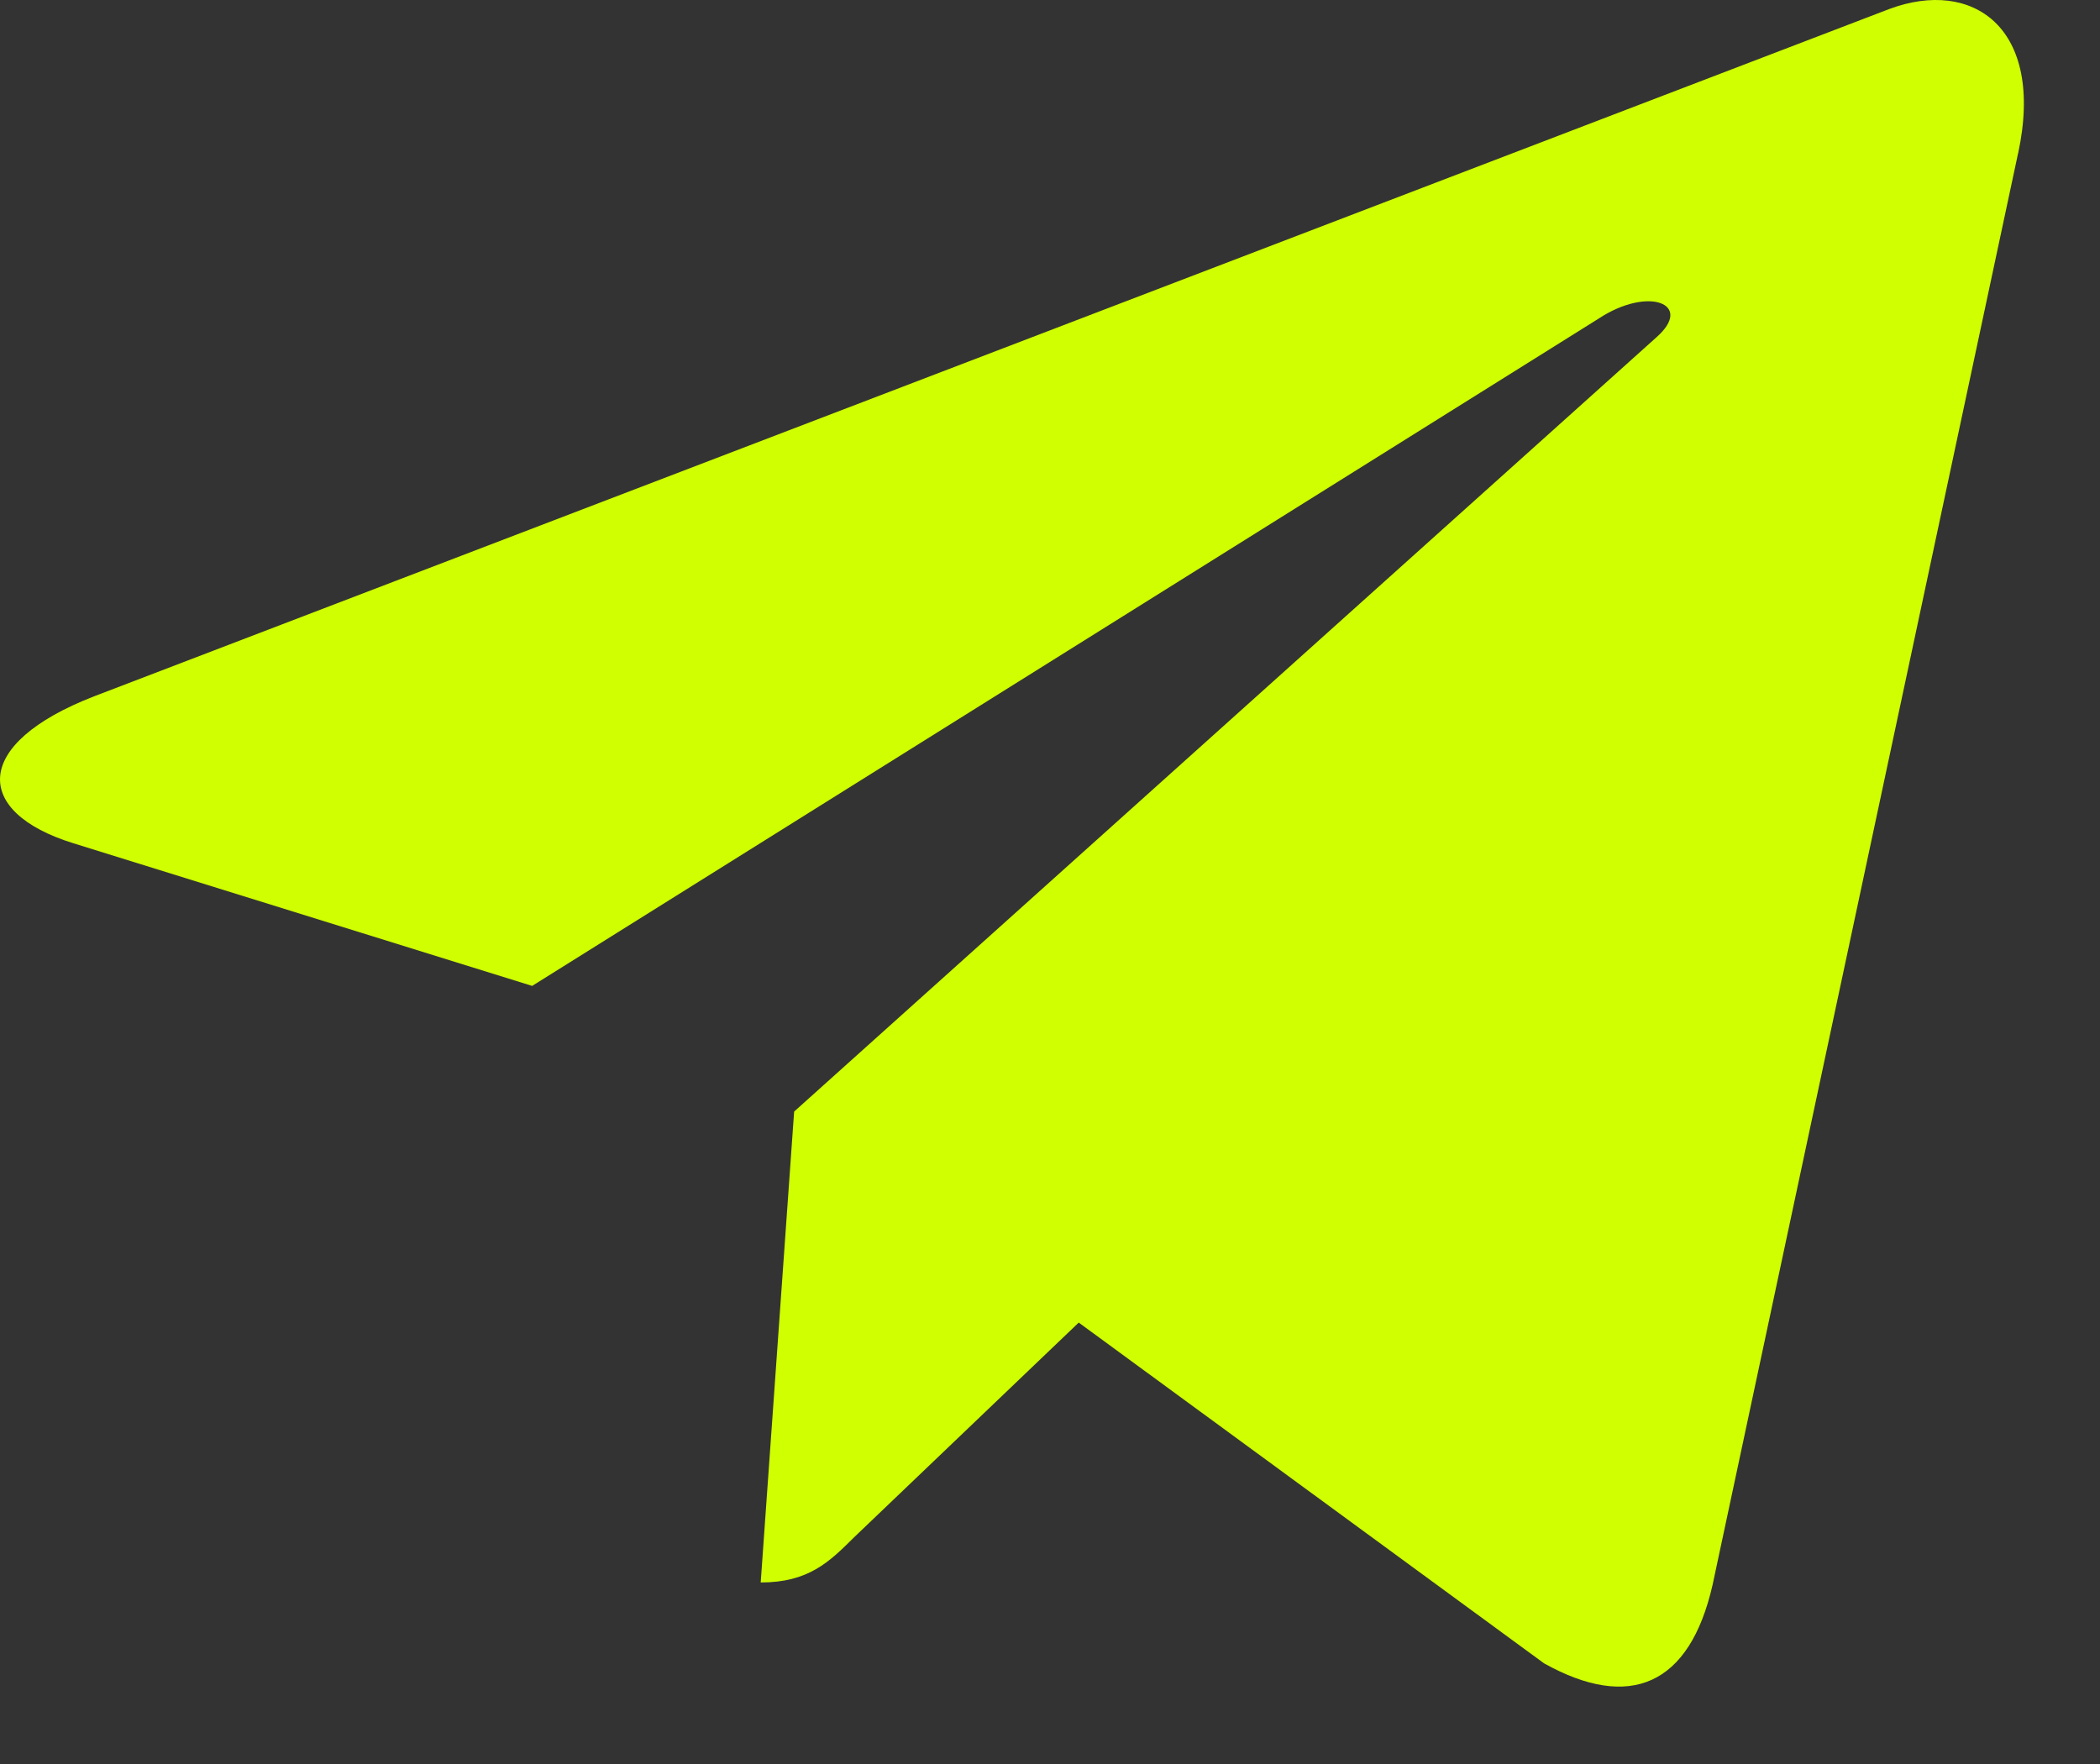 <?xml version="1.0" encoding="UTF-8"?> <svg xmlns="http://www.w3.org/2000/svg" width="25" height="21" viewBox="0 0 25 21" fill="none"><rect x="0" y="0" width="25" height="21" fill="#333333" stroke="none"/><path d="M9.454 13.233L9.056 18.839C9.626 18.839 9.873 18.594 10.169 18.3L12.842 15.745L18.382 19.802C19.398 20.368 20.114 20.07 20.388 18.867L24.024 1.829L24.025 1.828C24.348 0.326 23.482 -0.262 22.492 0.107L1.119 8.29C-0.34 8.856 -0.318 9.669 0.871 10.038L6.335 11.737L19.028 3.795C19.625 3.4 20.168 3.619 19.721 4.014L9.454 13.233Z" fill="#CFFF00"></path></svg> 